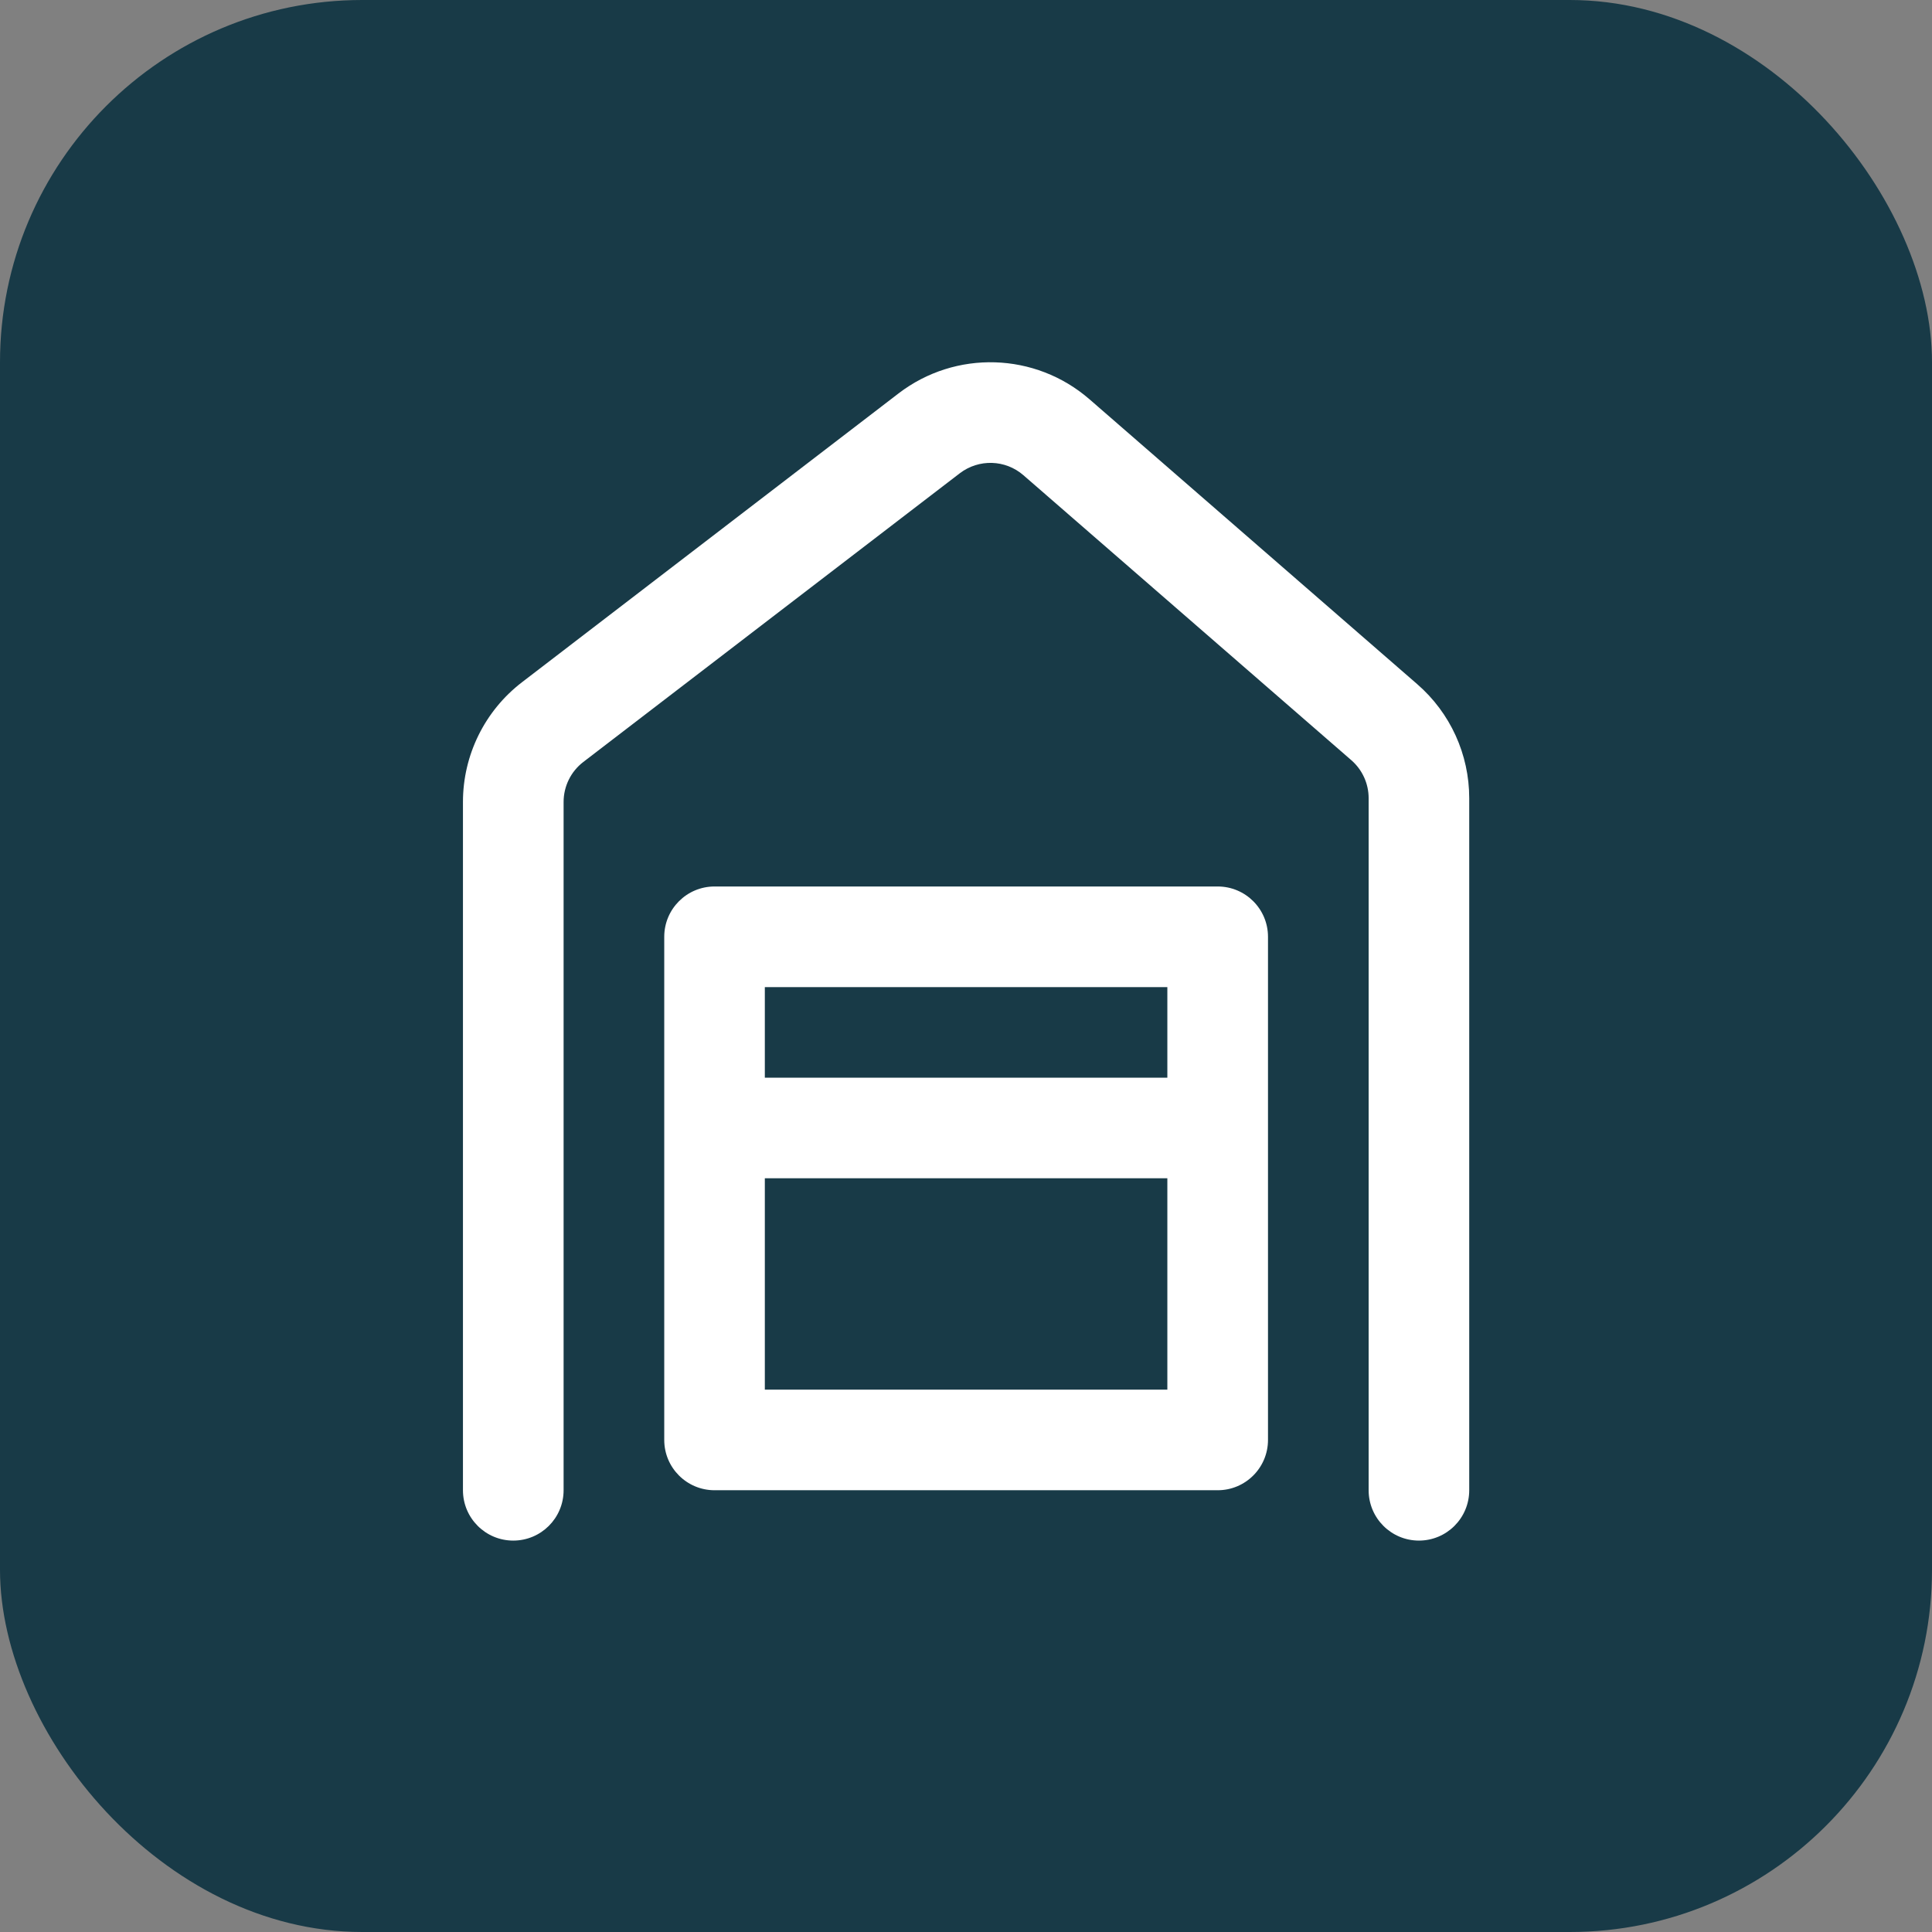 <?xml version="1.0" encoding="UTF-8"?> <svg xmlns="http://www.w3.org/2000/svg" width="32" height="32" viewBox="0 0 32 32" fill="none"><rect x="0" y="0" width="32" height="32" fill="#808080" stroke="none"/> <rect width="32" height="32" rx="6" fill="#183A47"></rect> <path fill-rule="evenodd" clip-rule="evenodd" d="M15.897 7.839C16.212 7.598 16.652 7.611 16.951 7.871L22.382 12.591C22.564 12.749 22.669 12.979 22.669 13.22V24.683C22.669 25.144 23.042 25.517 23.502 25.517C23.962 25.517 24.335 25.144 24.335 24.683V13.22C24.335 12.496 24.022 11.808 23.475 11.333L18.045 6.613C17.148 5.834 15.826 5.793 14.883 6.516L8.647 11.299C8.03 11.772 7.668 12.505 7.668 13.283V24.683C7.668 25.144 8.041 25.517 8.501 25.517C8.962 25.517 9.335 25.144 9.335 24.683V13.283C9.335 13.024 9.455 12.779 9.661 12.621L15.897 7.839ZM14.002 19.516H18.002H19.335V23.017H16.002H12.668V19.516H14.002ZM18.002 17.85H19.335V16.35H18.002H14.002H12.668V17.85H14.002H18.002ZM21.002 15.516V17.85V18.683V19.516V23.85C21.002 24.31 20.629 24.683 20.169 24.683H16.002H11.835C11.375 24.683 11.002 24.31 11.002 23.85V19.516V18.683V17.85V15.516C11.002 15.056 11.375 14.683 11.835 14.683H14.002H18.002H20.169C20.629 14.683 21.002 15.056 21.002 15.516Z" fill="white"></path> </svg> 